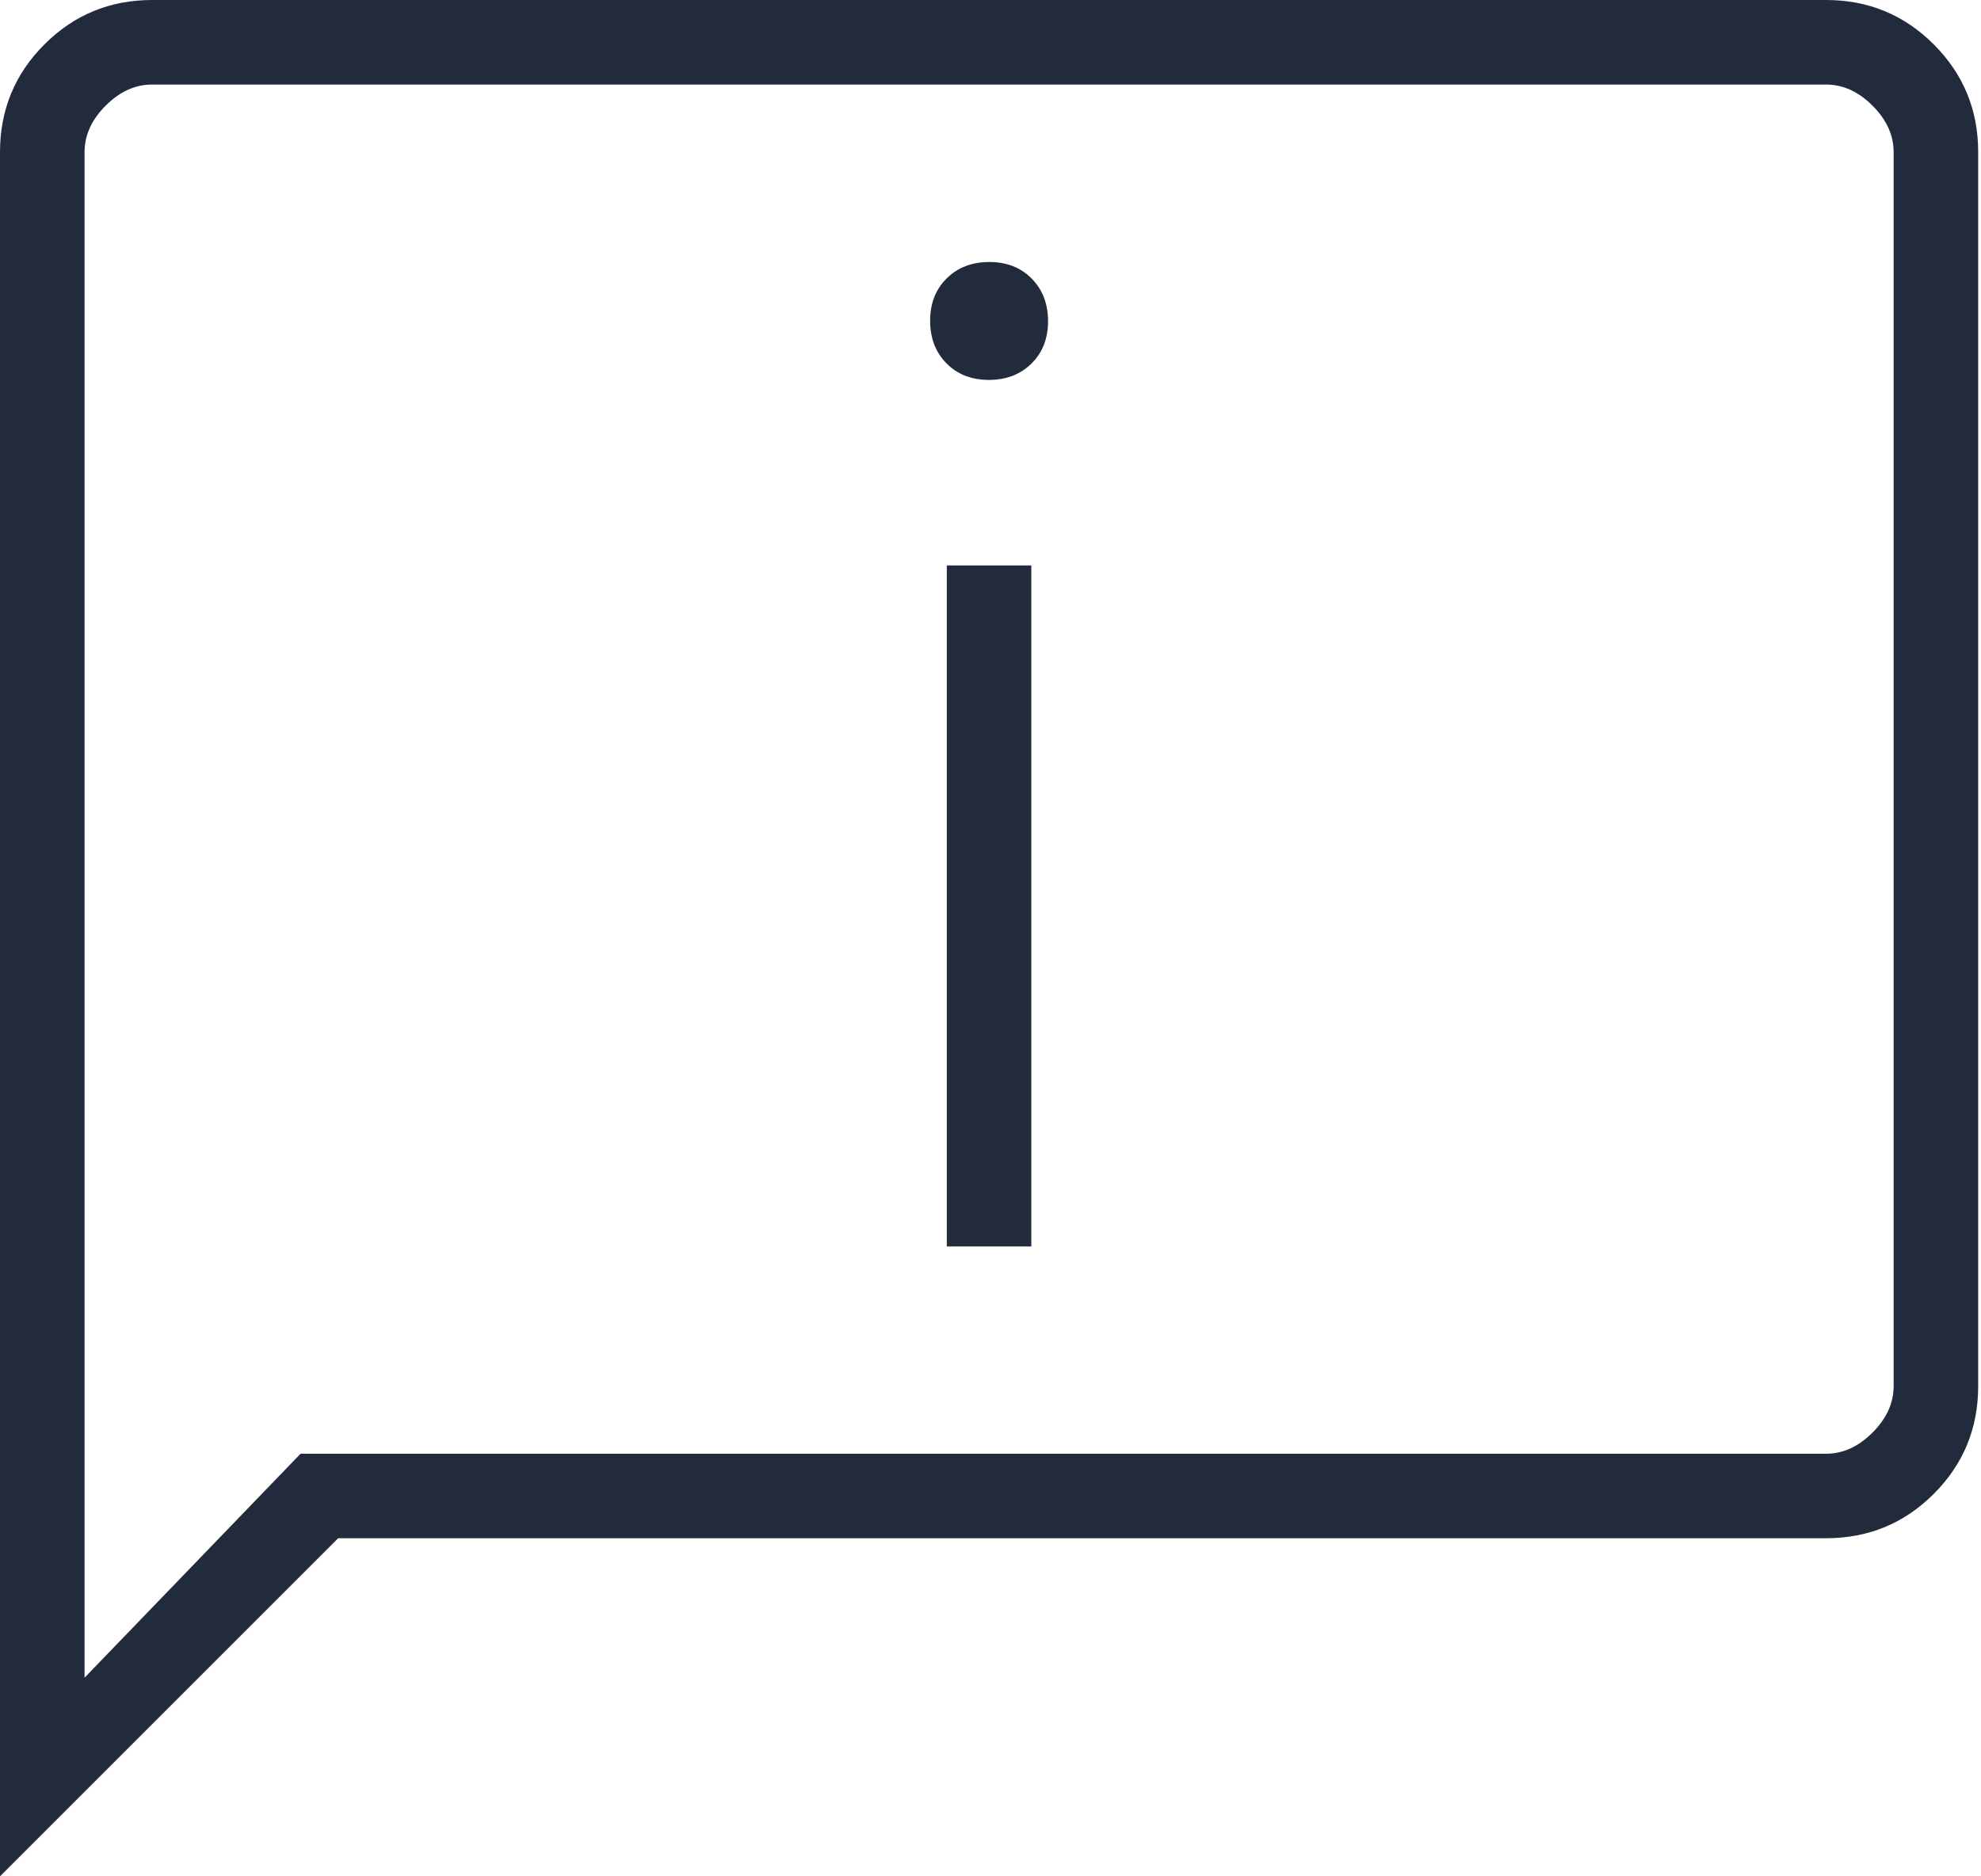<?xml version="1.0" encoding="UTF-8"?> <svg xmlns="http://www.w3.org/2000/svg" width="38" height="36" viewBox="0 0 38 36" fill="none"><path d="M18.968 7.289C19.301 7.289 19.573 7.185 19.786 6.975C19.998 6.766 20.104 6.495 20.104 6.162C20.104 5.83 19.999 5.557 19.79 5.345C19.581 5.133 19.31 5.027 18.978 5.027C18.645 5.027 18.372 5.131 18.16 5.341C17.948 5.55 17.842 5.821 17.842 6.154C17.842 6.486 17.946 6.759 18.155 6.971C18.365 7.183 18.636 7.289 18.968 7.289ZM18.162 23.915H19.783V10.849H18.162V23.915ZM0 36V2.919C0 2.109 0.284 1.42 0.852 0.852C1.42 0.284 2.109 0 2.919 0H35.027C35.837 0 36.526 0.284 37.094 0.852C37.662 1.42 37.946 2.109 37.946 2.919V26.595C37.946 27.405 37.662 28.094 37.094 28.662C36.526 29.23 35.837 29.513 35.027 29.513H6.487L0 36ZM5.765 27.892H35.027C35.351 27.892 35.649 27.757 35.919 27.486C36.189 27.216 36.324 26.919 36.324 26.595V2.919C36.324 2.594 36.189 2.297 35.919 2.027C35.649 1.757 35.351 1.622 35.027 1.622H2.919C2.594 1.622 2.297 1.757 2.027 2.027C1.757 2.297 1.622 2.594 1.622 2.919V32.189L5.765 27.892Z" fill="#212B3B"></path></svg> 